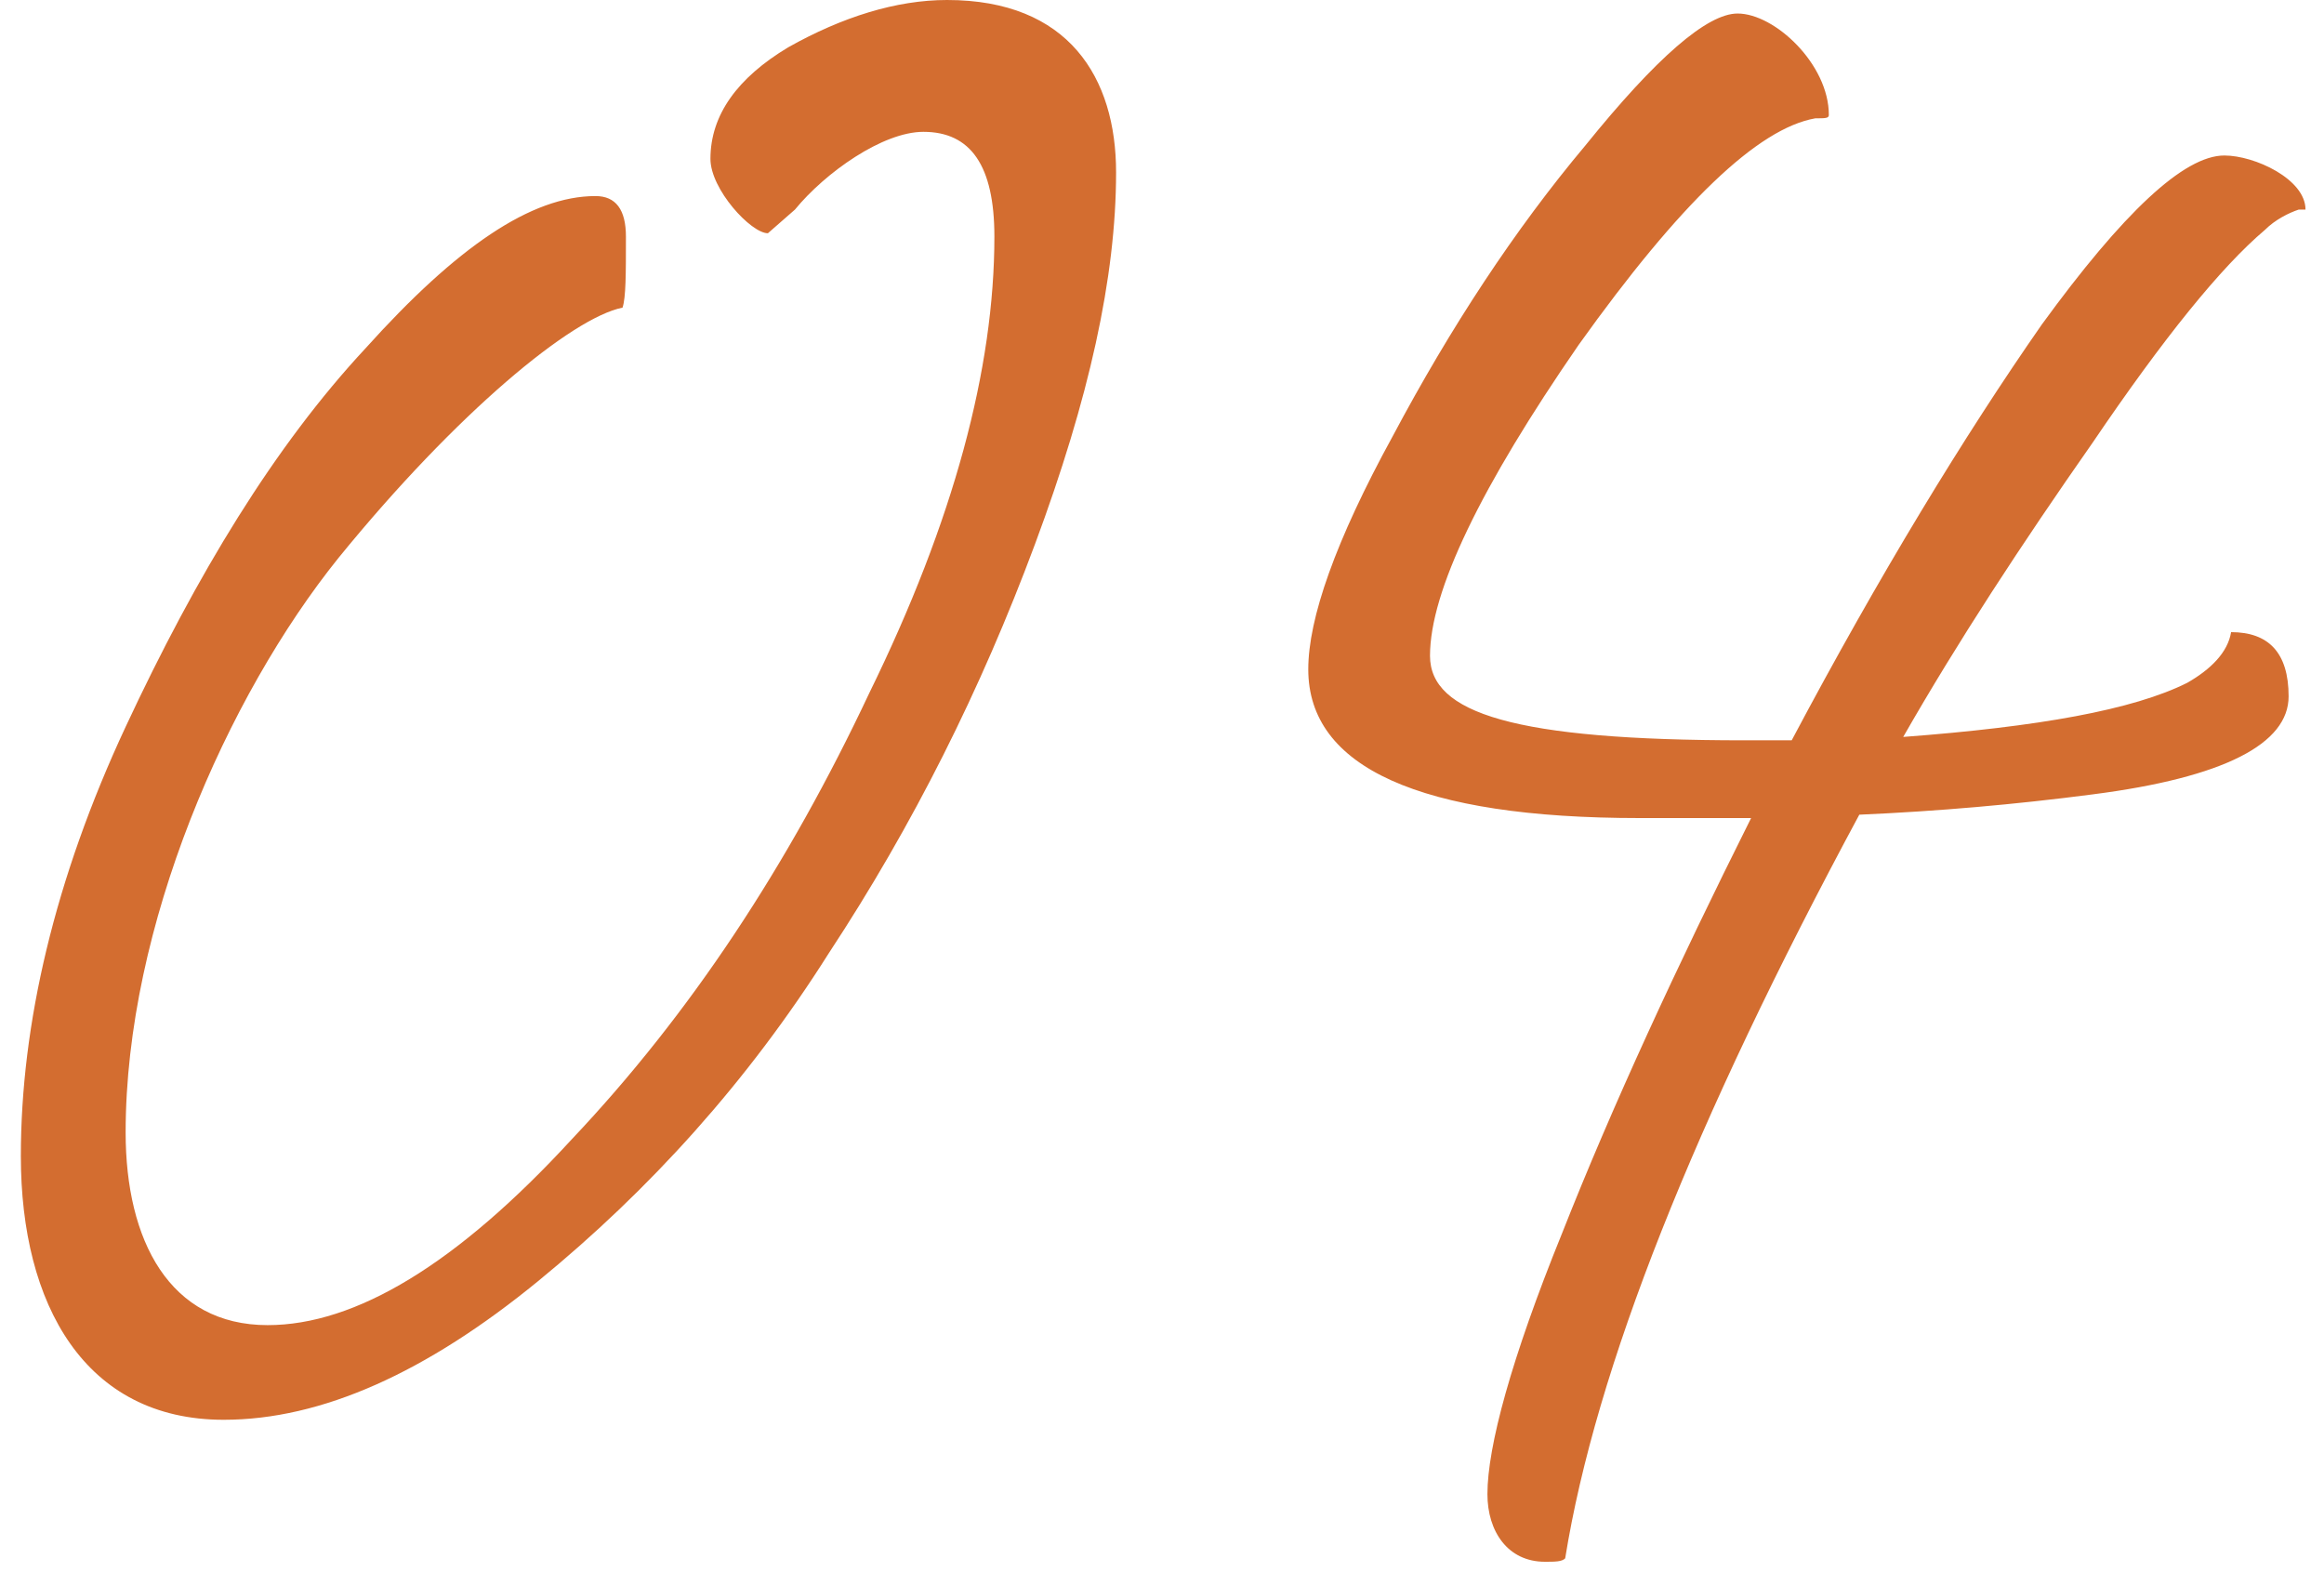 <svg width="66" height="45" viewBox="0 0 66 45" fill="none" xmlns="http://www.w3.org/2000/svg">
<path d="M6.352 40.32C2.416 40.32 0.592 37.056 0.592 32.832C0.592 29.088 1.552 24.96 3.568 20.64C5.584 16.32 7.792 12.672 10.384 9.888C12.976 7.008 15.088 5.568 16.912 5.568C17.488 5.568 17.776 5.952 17.776 6.72C17.776 7.776 17.776 8.448 17.68 8.736C16.24 9.024 12.976 11.712 9.616 15.84C6.448 19.776 3.568 26.304 3.568 32.16C3.568 35.232 4.816 37.632 7.6 37.632C10.096 37.632 12.976 35.904 16.24 32.352C19.6 28.8 22.384 24.576 24.688 19.68C27.088 14.784 28.24 10.464 28.24 6.72C28.24 4.704 27.568 3.744 26.224 3.744C25.072 3.744 23.44 4.896 22.576 5.952L21.808 6.624C21.328 6.624 20.176 5.376 20.176 4.512C20.176 3.264 20.944 2.208 22.384 1.344C23.92 0.48 25.456 -2.86102e-06 26.896 -2.86102e-06C30.352 -2.86102e-06 31.696 2.208 31.696 4.896C31.696 7.872 30.928 11.328 29.392 15.456C27.856 19.584 25.936 23.424 23.536 27.072C21.232 30.72 18.448 33.792 15.28 36.384C12.112 38.976 9.136 40.32 6.352 40.32ZM59.426 22.56C57.218 22.848 55.011 23.04 52.803 23.136C48.099 31.872 45.315 38.88 44.45 44.256C44.355 44.352 44.163 44.352 43.874 44.352C42.819 44.352 42.242 43.488 42.242 42.432C42.242 41.088 42.914 38.592 44.355 35.04C45.794 31.392 47.618 27.456 49.73 23.232H46.562C40.322 23.232 37.154 21.792 37.154 19.008C37.154 17.568 37.922 15.36 39.554 12.384C41.187 9.312 43.011 6.528 45.026 4.128C47.042 1.632 48.483 0.384 49.346 0.384C50.403 0.384 51.938 1.824 51.938 3.264C51.938 3.36 51.843 3.36 51.554 3.36C49.922 3.648 47.715 5.76 44.834 9.792C42.05 13.824 40.611 16.8 40.611 18.624C40.611 20.256 43.011 21.024 49.538 21.024H50.883C53.379 16.32 55.779 12.384 57.986 9.216C60.291 6.048 62.019 4.416 63.17 4.416C64.034 4.416 65.475 5.088 65.475 5.952H65.282C64.995 6.048 64.611 6.24 64.323 6.528C63.075 7.584 61.443 9.6 59.426 12.576C57.41 15.456 55.587 18.24 54.05 20.928C57.891 20.64 60.578 20.16 62.114 19.392C62.786 19.008 63.267 18.528 63.362 17.952C64.418 17.952 64.995 18.528 64.995 19.776C64.995 21.12 63.17 22.08 59.426 22.56Z" fill="#D36D30"/>
</svg>
